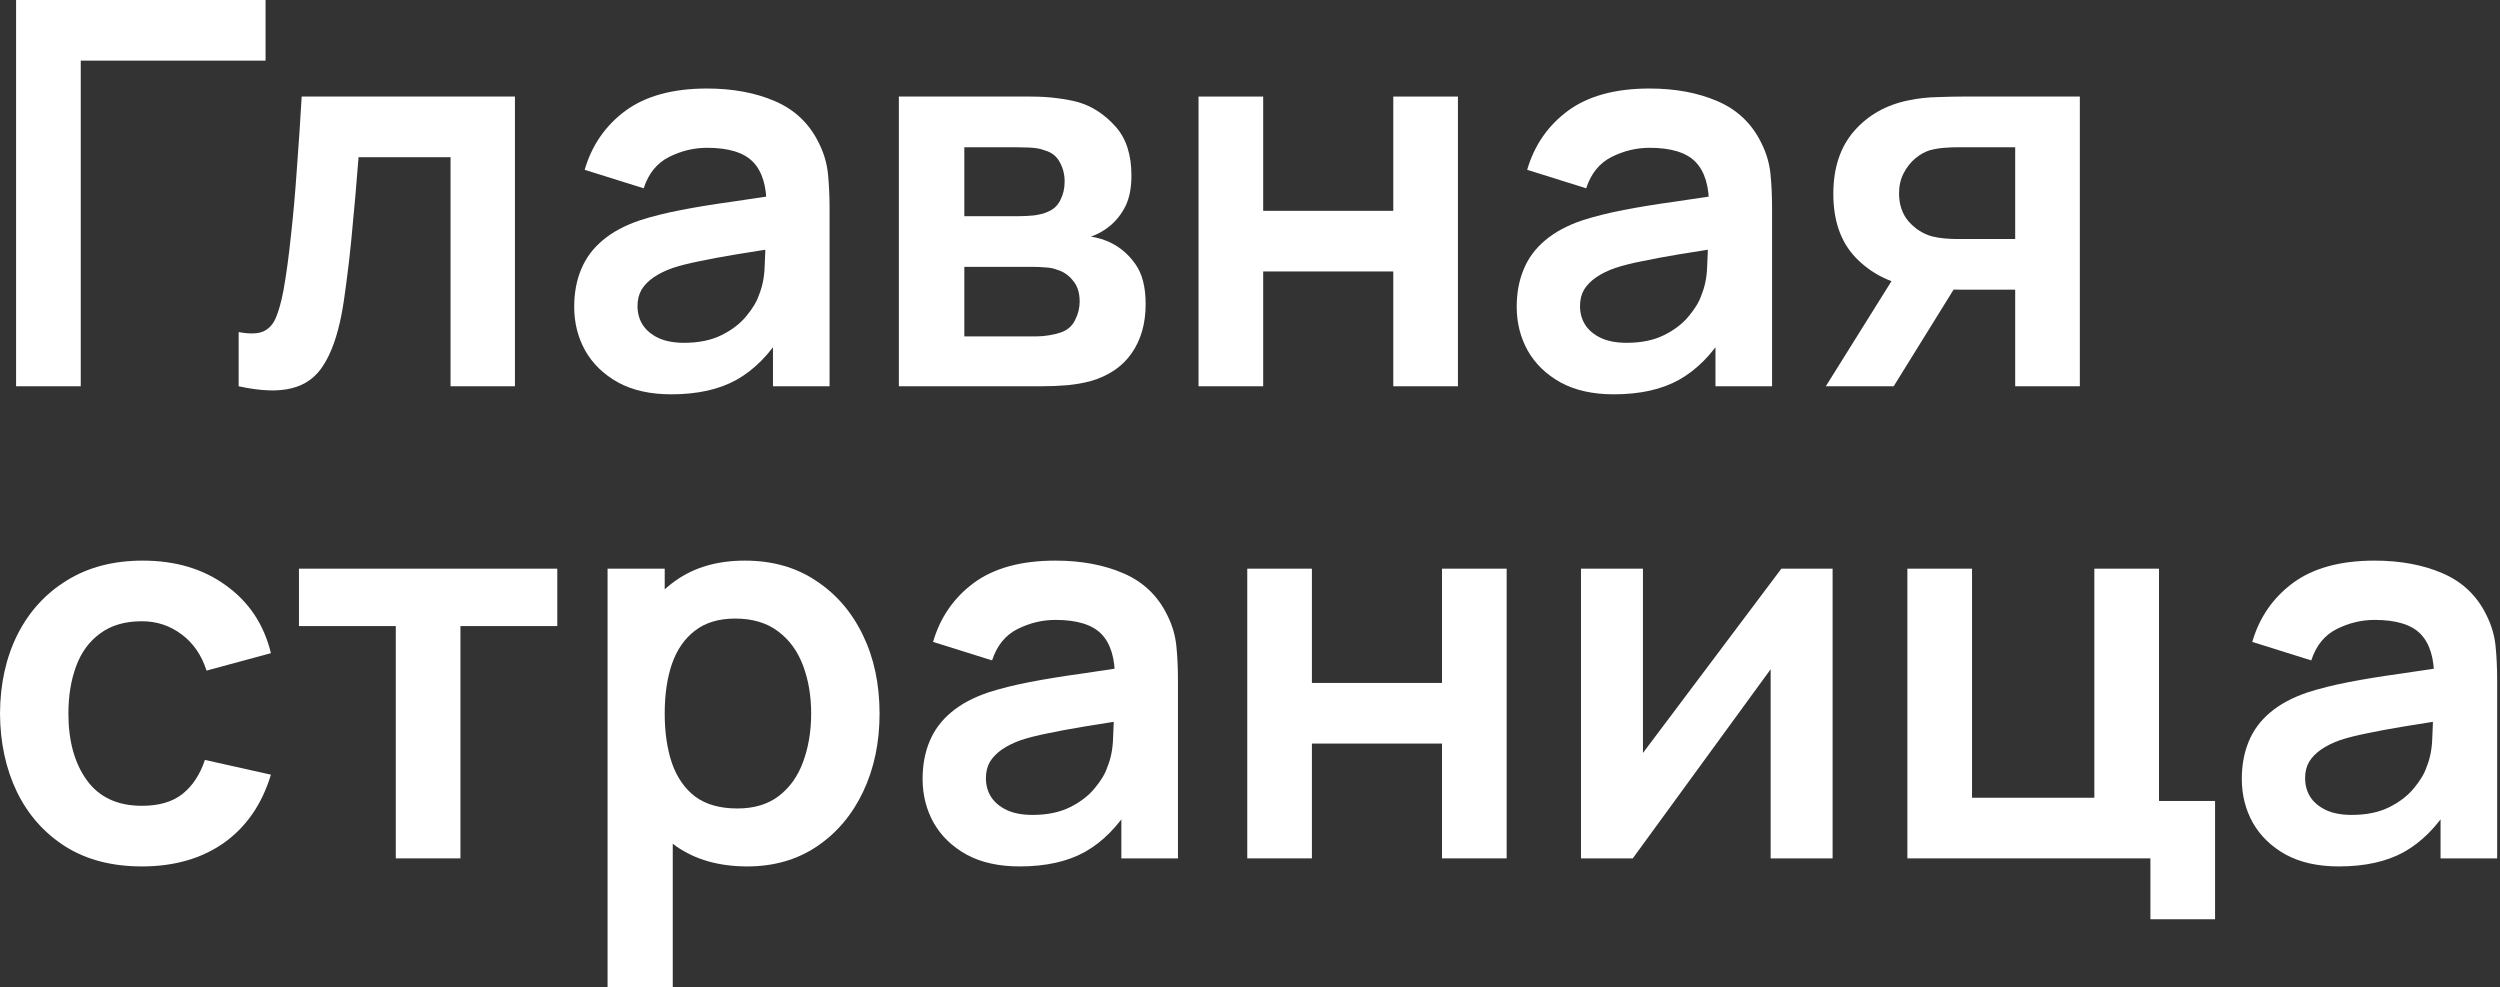 <?xml version="1.0" encoding="UTF-8"?> <svg xmlns="http://www.w3.org/2000/svg" width="699" height="276" viewBox="0 0 699 276" fill="none"><rect x="0" y="0" width="699" height="276" fill="#333333" stroke="none"/> <path d="M4.5 108V0H74.25V16.95H22.575V108H4.5Z" fill="white"></path> <path d="M66.727 108V92.85C69.677 93.4 71.952 93.35 73.552 92.7C75.152 92 76.352 90.7 77.152 88.8C77.952 86.9 78.652 84.375 79.252 81.225C80.052 76.775 80.752 71.65 81.352 65.85C82.002 60.05 82.552 53.85 83.002 47.25C83.502 40.65 83.952 33.9 84.352 27H143.977V108H125.977V43.95H100.252C100.002 47.2 99.702 50.85 99.352 54.9C99.002 58.9 98.627 62.95 98.227 67.05C97.827 71.15 97.377 75.05 96.877 78.75C96.427 82.4 95.952 85.525 95.452 88.125C94.302 93.975 92.652 98.6 90.502 102C88.402 105.4 85.452 107.575 81.652 108.525C77.852 109.525 72.877 109.35 66.727 108Z" fill="white"></path> <path d="M187.697 110.25C181.847 110.25 176.897 109.15 172.847 106.95C168.797 104.7 165.722 101.725 163.622 98.025C161.572 94.325 160.547 90.25 160.547 85.8C160.547 81.9 161.197 78.4 162.497 75.3C163.797 72.15 165.797 69.45 168.497 67.2C171.197 64.9 174.697 63.025 178.997 61.575C182.247 60.525 186.047 59.575 190.397 58.725C194.797 57.875 199.547 57.1 204.647 56.4C209.797 55.65 215.172 54.85 220.772 54L214.322 57.675C214.372 52.075 213.122 47.95 210.572 45.3C208.022 42.65 203.722 41.325 197.672 41.325C194.022 41.325 190.497 42.175 187.097 43.875C183.697 45.575 181.322 48.5 179.972 52.65L163.472 47.475C165.472 40.625 169.272 35.125 174.872 30.975C180.522 26.825 188.122 24.75 197.672 24.75C204.872 24.75 211.197 25.925 216.647 28.275C222.147 30.625 226.222 34.475 228.872 39.825C230.322 42.675 231.197 45.6 231.497 48.6C231.797 51.55 231.947 54.775 231.947 58.275V108H216.122V90.45L218.747 93.3C215.097 99.15 210.822 103.45 205.922 106.2C201.072 108.9 194.997 110.25 187.697 110.25ZM191.297 95.85C195.397 95.85 198.897 95.125 201.797 93.675C204.697 92.225 206.997 90.45 208.697 88.35C210.447 86.25 211.622 84.275 212.222 82.425C213.172 80.125 213.697 77.5 213.797 74.55C213.947 71.55 214.022 69.125 214.022 67.275L219.572 68.925C214.122 69.775 209.447 70.525 205.547 71.175C201.647 71.825 198.297 72.45 195.497 73.05C192.697 73.6 190.222 74.225 188.072 74.925C185.972 75.675 184.197 76.55 182.747 77.55C181.297 78.55 180.172 79.7 179.372 81C178.622 82.3 178.247 83.825 178.247 85.575C178.247 87.575 178.747 89.35 179.747 90.9C180.747 92.4 182.197 93.6 184.097 94.5C186.047 95.4 188.447 95.85 191.297 95.85Z" fill="white"></path> <path d="M251.323 108V27H288.148C290.798 27 293.273 27.15 295.573 27.45C297.873 27.75 299.848 28.125 301.498 28.575C305.398 29.725 308.848 31.975 311.848 35.325C314.848 38.625 316.348 43.2 316.348 49.05C316.348 52.5 315.798 55.35 314.698 57.6C313.598 59.8 312.148 61.65 310.348 63.15C309.498 63.85 308.623 64.45 307.723 64.95C306.823 65.45 305.923 65.85 305.023 66.15C306.973 66.45 308.823 67.025 310.573 67.875C313.323 69.225 315.623 71.225 317.473 73.875C319.373 76.525 320.323 80.25 320.323 85.05C320.323 90.5 318.998 95.1 316.348 98.85C313.748 102.55 309.923 105.125 304.873 106.575C303.023 107.075 300.898 107.45 298.498 107.7C296.098 107.9 293.648 108 291.148 108H251.323ZM269.623 94.05H289.873C290.923 94.05 292.073 93.95 293.323 93.75C294.573 93.55 295.698 93.275 296.698 92.925C298.498 92.275 299.798 91.125 300.598 89.475C301.448 87.825 301.873 86.1 301.873 84.3C301.873 81.85 301.248 79.9 299.998 78.45C298.798 76.95 297.348 75.95 295.648 75.45C294.648 75.05 293.548 74.825 292.348 74.775C291.198 74.675 290.248 74.625 289.498 74.625H269.623V94.05ZM269.623 60.45H284.623C286.173 60.45 287.673 60.375 289.123 60.225C290.623 60.025 291.873 59.7 292.873 59.25C294.523 58.6 295.723 57.5 296.473 55.95C297.273 54.4 297.673 52.675 297.673 50.775C297.673 48.775 297.223 46.975 296.323 45.375C295.473 43.725 294.098 42.625 292.198 42.075C290.948 41.575 289.423 41.3 287.623 41.25C285.873 41.2 284.748 41.175 284.248 41.175H269.623V60.45Z" fill="white"></path> <path d="M335.112 108V27H353.187V58.95H389.562V27H407.637V108H389.562V75.9H353.187V108H335.112Z" fill="white"></path> <path d="M451.222 110.25C445.372 110.25 440.422 109.15 436.372 106.95C432.322 104.7 429.247 101.725 427.147 98.025C425.097 94.325 424.072 90.25 424.072 85.8C424.072 81.9 424.722 78.4 426.022 75.3C427.322 72.15 429.322 69.45 432.022 67.2C434.722 64.9 438.222 63.025 442.522 61.575C445.772 60.525 449.572 59.575 453.922 58.725C458.322 57.875 463.072 57.1 468.172 56.4C473.322 55.65 478.697 54.85 484.297 54L477.847 57.675C477.897 52.075 476.647 47.95 474.097 45.3C471.547 42.65 467.247 41.325 461.197 41.325C457.547 41.325 454.022 42.175 450.622 43.875C447.222 45.575 444.847 48.5 443.497 52.65L426.997 47.475C428.997 40.625 432.797 35.125 438.397 30.975C444.047 26.825 451.647 24.75 461.197 24.75C468.397 24.75 474.722 25.925 480.172 28.275C485.672 30.625 489.747 34.475 492.397 39.825C493.847 42.675 494.722 45.6 495.022 48.6C495.322 51.55 495.472 54.775 495.472 58.275V108H479.647V90.45L482.272 93.3C478.622 99.15 474.347 103.45 469.447 106.2C464.597 108.9 458.522 110.25 451.222 110.25ZM454.822 95.85C458.922 95.85 462.422 95.125 465.322 93.675C468.222 92.225 470.522 90.45 472.222 88.35C473.972 86.25 475.147 84.275 475.747 82.425C476.697 80.125 477.222 77.5 477.322 74.55C477.472 71.55 477.547 69.125 477.547 67.275L483.097 68.925C477.647 69.775 472.972 70.525 469.072 71.175C465.172 71.825 461.822 72.45 459.022 73.05C456.222 73.6 453.747 74.225 451.597 74.925C449.497 75.675 447.722 76.55 446.272 77.55C444.822 78.55 443.697 79.7 442.897 81C442.147 82.3 441.772 83.825 441.772 85.575C441.772 87.575 442.272 89.35 443.272 90.9C444.272 92.4 445.722 93.6 447.622 94.5C449.572 95.4 451.972 95.85 454.822 95.85Z" fill="white"></path> <path d="M563.448 108V81H548.973C547.123 81 544.798 80.95 541.998 80.85C539.248 80.75 536.673 80.5 534.273 80.1C528.023 78.95 522.848 76.225 518.748 71.925C514.648 67.575 512.598 61.675 512.598 54.225C512.598 46.925 514.548 41.05 518.448 36.6C522.348 32.15 527.423 29.3 533.673 28.05C536.273 27.5 538.948 27.2 541.698 27.15C544.498 27.05 546.823 27 548.673 27H581.523V108H563.448ZM510.498 108L529.848 77.025H548.673L529.473 108H510.498ZM547.098 66.825H563.448V41.175H547.098C546.148 41.175 544.998 41.225 543.648 41.325C542.298 41.425 540.948 41.65 539.598 42C538.148 42.45 536.773 43.225 535.473 44.325C534.173 45.425 533.098 46.8 532.248 48.45C531.398 50.1 530.973 51.975 530.973 54.075C530.973 57.225 531.873 59.85 533.673 61.95C535.523 64 537.673 65.375 540.123 66.075C541.323 66.375 542.548 66.575 543.798 66.675C545.098 66.775 546.198 66.825 547.098 66.825Z" fill="white"></path> <path d="M39.675 242.25C31.325 242.25 24.2 240.4 18.3 236.7C12.4 232.95 7.875 227.85 4.725 221.4C1.625 214.95 0.05 207.65 0 199.5C0.05 191.2 1.675 183.85 4.875 177.45C8.125 171 12.725 165.95 18.675 162.3C24.625 158.6 31.7 156.75 39.9 156.75C49.1 156.75 56.875 159.075 63.225 163.725C69.625 168.325 73.8 174.625 75.75 182.625L57.75 187.5C56.35 183.15 54.025 179.775 50.775 177.375C47.525 174.925 43.825 173.7 39.675 173.7C34.975 173.7 31.1 174.825 28.05 177.075C25 179.275 22.75 182.325 21.3 186.225C19.85 190.125 19.125 194.55 19.125 199.5C19.125 207.2 20.85 213.425 24.3 218.175C27.75 222.925 32.875 225.3 39.675 225.3C44.475 225.3 48.25 224.2 51 222C53.8 219.8 55.9 216.625 57.3 212.475L75.75 216.6C73.25 224.85 68.875 231.2 62.625 235.65C56.375 240.05 48.725 242.25 39.675 242.25Z" fill="white"></path> <path d="M110.665 240V175.05H83.59V159H155.815V175.05H128.74V240H110.665Z" fill="white"></path> <path d="M208.952 242.25C201.052 242.25 194.427 240.375 189.077 236.625C183.727 232.875 179.702 227.775 177.002 221.325C174.302 214.825 172.952 207.55 172.952 199.5C172.952 191.35 174.302 184.05 177.002 177.6C179.702 171.15 183.652 166.075 188.852 162.375C194.102 158.625 200.577 156.75 208.277 156.75C215.927 156.75 222.552 158.625 228.152 162.375C233.802 166.075 238.177 171.15 241.277 177.6C244.377 184 245.927 191.3 245.927 199.5C245.927 207.6 244.402 214.875 241.352 221.325C238.302 227.775 234.002 232.875 228.452 236.625C222.902 240.375 216.402 242.25 208.952 242.25ZM169.877 276V159H185.852V215.85H188.102V276H169.877ZM206.177 226.05C210.877 226.05 214.752 224.875 217.802 222.525C220.852 220.175 223.102 217 224.552 213C226.052 208.95 226.802 204.45 226.802 199.5C226.802 194.6 226.052 190.15 224.552 186.15C223.052 182.1 220.727 178.9 217.577 176.55C214.427 174.15 210.427 172.95 205.577 172.95C200.977 172.95 197.227 174.075 194.327 176.325C191.427 178.525 189.277 181.625 187.877 185.625C186.527 189.575 185.852 194.2 185.852 199.5C185.852 204.75 186.527 209.375 187.877 213.375C189.277 217.375 191.452 220.5 194.402 222.75C197.402 224.95 201.327 226.05 206.177 226.05Z" fill="white"></path> <path d="M285.109 242.25C279.259 242.25 274.309 241.15 270.259 238.95C266.209 236.7 263.134 233.725 261.034 230.025C258.984 226.325 257.959 222.25 257.959 217.8C257.959 213.9 258.609 210.4 259.909 207.3C261.209 204.15 263.209 201.45 265.909 199.2C268.609 196.9 272.109 195.025 276.409 193.575C279.659 192.525 283.459 191.575 287.809 190.725C292.209 189.875 296.959 189.1 302.059 188.4C307.209 187.65 312.584 186.85 318.184 186L311.734 189.675C311.784 184.075 310.534 179.95 307.984 177.3C305.434 174.65 301.134 173.325 295.084 173.325C291.434 173.325 287.909 174.175 284.509 175.875C281.109 177.575 278.734 180.5 277.384 184.65L260.884 179.475C262.884 172.625 266.684 167.125 272.284 162.975C277.934 158.825 285.534 156.75 295.084 156.75C302.284 156.75 308.609 157.925 314.059 160.275C319.559 162.625 323.634 166.475 326.284 171.825C327.734 174.675 328.609 177.6 328.909 180.6C329.209 183.55 329.359 186.775 329.359 190.275V240H313.534V222.45L316.159 225.3C312.509 231.15 308.234 235.45 303.334 238.2C298.484 240.9 292.409 242.25 285.109 242.25ZM288.709 227.85C292.809 227.85 296.309 227.125 299.209 225.675C302.109 224.225 304.409 222.45 306.109 220.35C307.859 218.25 309.034 216.275 309.634 214.425C310.584 212.125 311.109 209.5 311.209 206.55C311.359 203.55 311.434 201.125 311.434 199.275L316.984 200.925C311.534 201.775 306.859 202.525 302.959 203.175C299.059 203.825 295.709 204.45 292.909 205.05C290.109 205.6 287.634 206.225 285.484 206.925C283.384 207.675 281.609 208.55 280.159 209.55C278.709 210.55 277.584 211.7 276.784 213C276.034 214.3 275.659 215.825 275.659 217.575C275.659 219.575 276.159 221.35 277.159 222.9C278.159 224.4 279.609 225.6 281.509 226.5C283.459 227.4 285.859 227.85 288.709 227.85Z" fill="white"></path> <path d="M348.735 240V159H366.81V190.95H403.185V159H421.26V240H403.185V207.9H366.81V240H348.735Z" fill="white"></path> <path d="M512.395 159V240H495.07V187.125L456.52 240H442.045V159H459.37V210.525L498.07 159H512.395Z" fill="white"></path> <path d="M601.255 257.025V240H533.305V159H551.38V223.05H585.58V159H603.655V223.95H619.33V257.025H601.255Z" fill="white"></path> <path d="M653.957 242.25C648.107 242.25 643.157 241.15 639.107 238.95C635.057 236.7 631.982 233.725 629.882 230.025C627.832 226.325 626.807 222.25 626.807 217.8C626.807 213.9 627.457 210.4 628.757 207.3C630.057 204.15 632.057 201.45 634.757 199.2C637.457 196.9 640.957 195.025 645.257 193.575C648.507 192.525 652.307 191.575 656.657 190.725C661.057 189.875 665.807 189.1 670.907 188.4C676.057 187.65 681.432 186.85 687.032 186L680.582 189.675C680.632 184.075 679.382 179.95 676.832 177.3C674.282 174.65 669.982 173.325 663.932 173.325C660.282 173.325 656.757 174.175 653.357 175.875C649.957 177.575 647.582 180.5 646.232 184.65L629.732 179.475C631.732 172.625 635.532 167.125 641.132 162.975C646.782 158.825 654.382 156.75 663.932 156.75C671.132 156.75 677.457 157.925 682.907 160.275C688.407 162.625 692.482 166.475 695.132 171.825C696.582 174.675 697.457 177.6 697.757 180.6C698.057 183.55 698.207 186.775 698.207 190.275V240H682.382V222.45L685.007 225.3C681.357 231.15 677.082 235.45 672.182 238.2C667.332 240.9 661.257 242.25 653.957 242.25ZM657.557 227.85C661.657 227.85 665.157 227.125 668.057 225.675C670.957 224.225 673.257 222.45 674.957 220.35C676.707 218.25 677.882 216.275 678.482 214.425C679.432 212.125 679.957 209.5 680.057 206.55C680.207 203.55 680.282 201.125 680.282 199.275L685.832 200.925C680.382 201.775 675.707 202.525 671.807 203.175C667.907 203.825 664.557 204.45 661.757 205.05C658.957 205.6 656.482 206.225 654.332 206.925C652.232 207.675 650.457 208.55 649.007 209.55C647.557 210.55 646.432 211.7 645.632 213C644.882 214.3 644.507 215.825 644.507 217.575C644.507 219.575 645.007 221.35 646.007 222.9C647.007 224.4 648.457 225.6 650.357 226.5C652.307 227.4 654.707 227.85 657.557 227.85Z" fill="white"></path> </svg> 